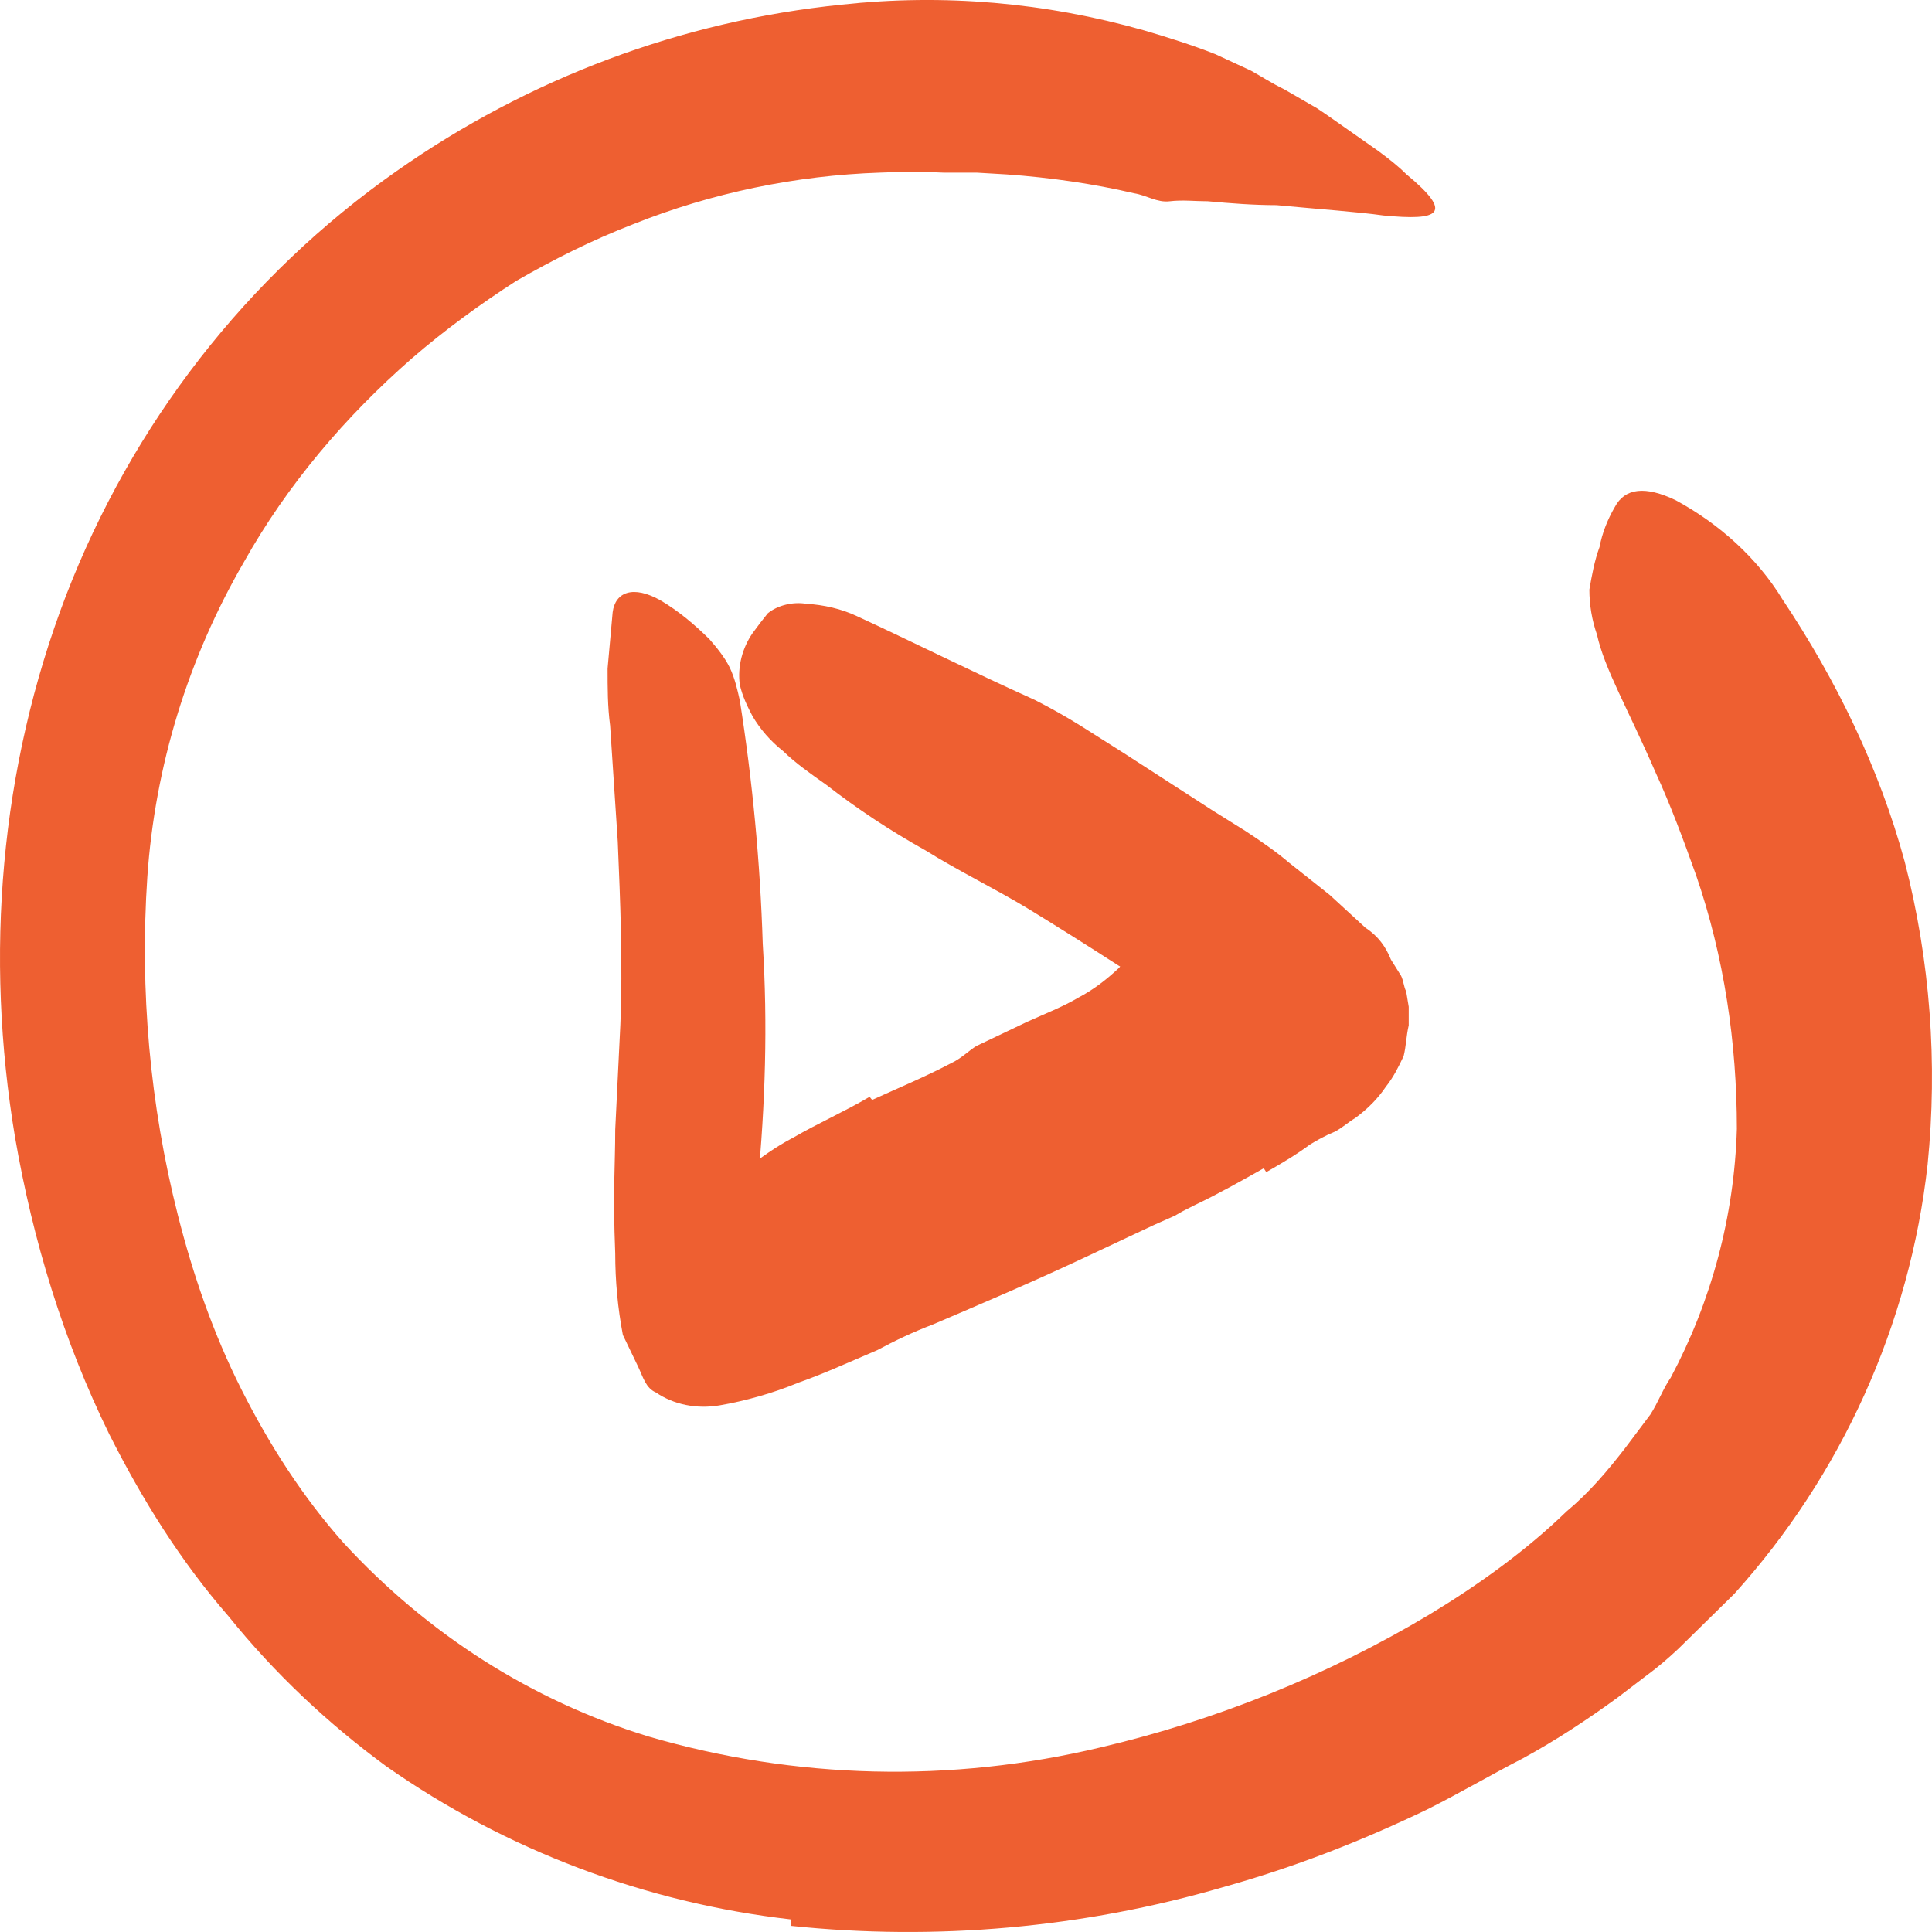 <?xml version="1.0" encoding="UTF-8"?> <svg xmlns="http://www.w3.org/2000/svg" viewBox="0 0 50.32 50.32" fill="none"><path d="M22.715 28.648C23.377 28.345 24.106 28.043 24.768 27.693C25.033 27.573 25.232 27.364 25.431 27.243L26.756 26.612C27.219 26.403 27.683 26.222 28.081 25.987C28.478 25.778 28.809 25.523 29.14 25.214C29.471 24.811 29.935 24.522 30.465 24.374C30.597 24.374 30.995 24.629 31.326 25.093C31.657 25.53 31.79 26.094 31.724 26.638C31.591 26.807 31.525 26.954 31.458 27.102L31.326 27.331L31.193 27.505C30.995 27.734 30.73 27.942 30.531 28.137C30.067 28.527 29.538 28.836 28.941 29.058C28.279 29.374 27.683 29.763 27.153 30.22C26.49 30.63 25.762 31 25.033 31.37L23.708 32.041C23.046 32.398 22.384 32.713 21.788 33.117C21.324 33.507 20.926 33.93 20.529 34.367C20.396 34.461 20.33 34.541 20.198 34.609C20.131 34.662 19.999 34.689 19.932 34.689C19.8 34.669 19.667 34.615 19.601 34.535C19.402 34.353 19.204 34.125 19.005 33.863C18.939 33.715 18.806 33.574 18.74 33.439C18.608 33.197 18.542 32.929 18.476 32.646C18.409 32.371 18.409 32.089 18.476 31.806C18.608 31.538 18.74 31.275 18.873 31.02C19.071 30.825 19.204 30.644 19.402 30.476C19.8 30.16 20.198 29.871 20.661 29.629C21.324 29.246 21.986 28.957 22.649 28.567L22.715 28.648Z" fill="#EE5F31"></path><path d="M20.596 49.992C16.82 49.562 13.178 48.191 10.064 46.007C8.541 44.891 7.149 43.581 5.957 42.102C4.699 40.657 3.705 39.058 2.844 37.351C1.651 34.919 0.856 32.311 0.393 29.63C-0.402 24.892 -0.005 20.013 1.717 15.517C3.44 11.048 6.421 7.198 10.329 4.456C13.773 2.037 17.748 0.545 21.921 0.121C24.571 -0.168 27.221 0.061 29.804 0.793C30.4 0.968 31.062 1.176 31.658 1.412L32.586 1.842C32.851 1.989 33.116 2.164 33.447 2.325L34.308 2.823C34.573 2.997 34.838 3.192 35.103 3.374L35.898 3.932C36.163 4.127 36.428 4.335 36.627 4.536C37.885 5.578 37.488 5.753 36.031 5.612C35.368 5.518 34.375 5.45 33.249 5.343C32.652 5.343 32.056 5.296 31.46 5.242C31.129 5.242 30.798 5.202 30.466 5.242C30.135 5.282 29.87 5.087 29.539 5.034C28.479 4.785 27.353 4.624 26.227 4.543L25.432 4.496C25.167 4.496 24.836 4.496 24.571 4.496C24.041 4.469 23.511 4.469 22.915 4.496C20.729 4.57 18.543 5.02 16.49 5.84C15.43 6.25 14.436 6.747 13.442 7.319C12.515 7.917 11.588 8.589 10.727 9.335C9.004 10.84 7.48 12.628 6.354 14.637C4.897 17.15 4.036 19.953 3.837 22.842C3.639 25.806 3.904 28.776 4.632 31.646C5.03 33.218 5.56 34.744 6.288 36.189C7.017 37.633 7.878 38.978 8.938 40.174C11.124 42.552 13.84 44.293 16.887 45.227C20.729 46.349 24.769 46.444 28.678 45.509C31.658 44.81 34.573 43.641 37.223 42.055C38.482 41.296 39.74 40.395 40.8 39.367C41.396 38.87 41.86 38.319 42.324 37.721L42.986 36.84C43.185 36.531 43.317 36.168 43.516 35.879C44.576 33.89 45.172 31.673 45.238 29.401C45.238 27.163 44.907 24.926 44.178 22.802C43.847 21.875 43.516 20.981 43.118 20.114C42.389 18.434 41.793 17.426 41.595 16.532C41.462 16.149 41.396 15.752 41.396 15.356C41.462 14.98 41.529 14.603 41.661 14.247C41.727 13.898 41.86 13.548 42.059 13.205C42.323 12.708 42.854 12.648 43.649 13.031C44.775 13.642 45.768 14.529 46.43 15.618C47.821 17.701 48.948 20.006 49.61 22.446C50.273 25.019 50.471 27.687 50.206 30.328C49.742 34.508 47.954 38.426 45.172 41.511L43.715 42.942C43.45 43.191 43.184 43.419 42.919 43.614L42.125 44.219C41.33 44.797 40.535 45.321 39.674 45.792C38.813 46.235 38.017 46.706 37.156 47.136C35.434 47.962 33.712 48.634 31.857 49.152C28.214 50.214 24.372 50.556 20.596 50.16V49.992Z" fill="#EE5F31"></path><path d="M32.915 30.428C32.319 30.764 31.723 31.1 31.127 31.383L30.796 31.551L30.597 31.665L30.067 31.9L28.146 32.801C26.887 33.392 25.563 33.956 24.304 34.494C23.774 34.696 23.31 34.918 22.847 35.166L21.986 35.536C21.588 35.71 21.191 35.872 20.793 36.013C20.131 36.288 19.402 36.49 18.74 36.604C18.143 36.705 17.547 36.584 17.084 36.268C16.819 36.154 16.752 35.872 16.62 35.596L16.223 34.77C16.09 34.071 16.024 33.365 16.024 32.646C15.958 31.006 16.024 30.395 16.024 29.42L16.157 26.699C16.223 25.099 16.156 23.493 16.09 21.921C16.024 20.906 15.958 19.905 15.891 18.897C15.825 18.406 15.825 17.909 15.825 17.411L15.957 15.946C16.024 15.422 16.488 15.227 17.216 15.644C17.68 15.92 18.078 16.256 18.475 16.645C18.674 16.874 18.872 17.116 19.005 17.384C19.137 17.66 19.203 17.949 19.269 18.245C19.601 20.348 19.8 22.465 19.866 24.582C19.998 26.672 19.932 28.769 19.733 30.852C19.733 31.376 19.667 31.41 19.667 31.665C19.601 31.88 19.601 32.095 19.667 32.29C19.932 32.277 20.13 32.223 20.263 32.129L20.992 31.853C23.509 30.791 26.026 29.622 28.477 28.372L29.007 28.076L29.338 27.949L29.868 27.666C30.332 27.465 30.729 27.216 31.127 26.914C31.193 26.86 31.259 26.732 31.193 26.679L30.994 26.497C30.795 26.39 30.663 26.269 30.53 26.134L29.935 25.697L29.603 25.469L29.471 25.348L29.139 25.153C28.345 24.642 27.55 24.138 26.755 23.654C25.96 23.171 24.967 22.687 24.105 22.149C23.178 21.632 22.317 21.06 21.522 20.442C21.124 20.16 20.727 19.884 20.396 19.562C20.064 19.3 19.799 18.991 19.601 18.655C19.468 18.406 19.336 18.13 19.269 17.835C19.203 17.364 19.336 16.874 19.601 16.491C19.733 16.309 19.866 16.135 19.998 15.973C20.263 15.758 20.661 15.671 20.992 15.725C21.456 15.752 21.919 15.859 22.317 16.047C23.774 16.719 25.298 17.485 26.954 18.231C27.351 18.433 27.748 18.655 28.146 18.903L29.272 19.616L31.59 21.114L32.452 21.652C32.849 21.914 33.247 22.189 33.578 22.472L34.637 23.312L35.565 24.165C35.896 24.38 36.095 24.662 36.227 24.992L36.492 25.415C36.558 25.55 36.558 25.691 36.625 25.825L36.691 26.222C36.691 26.383 36.691 26.551 36.691 26.705C36.625 26.988 36.625 27.236 36.559 27.505C36.426 27.787 36.294 28.056 36.095 28.305C35.896 28.601 35.631 28.876 35.3 29.118C35.101 29.239 34.969 29.367 34.77 29.474C34.505 29.582 34.306 29.696 34.108 29.817C33.776 30.066 33.379 30.301 32.981 30.529L32.915 30.428Z" fill="#EE5F31"></path></svg> 